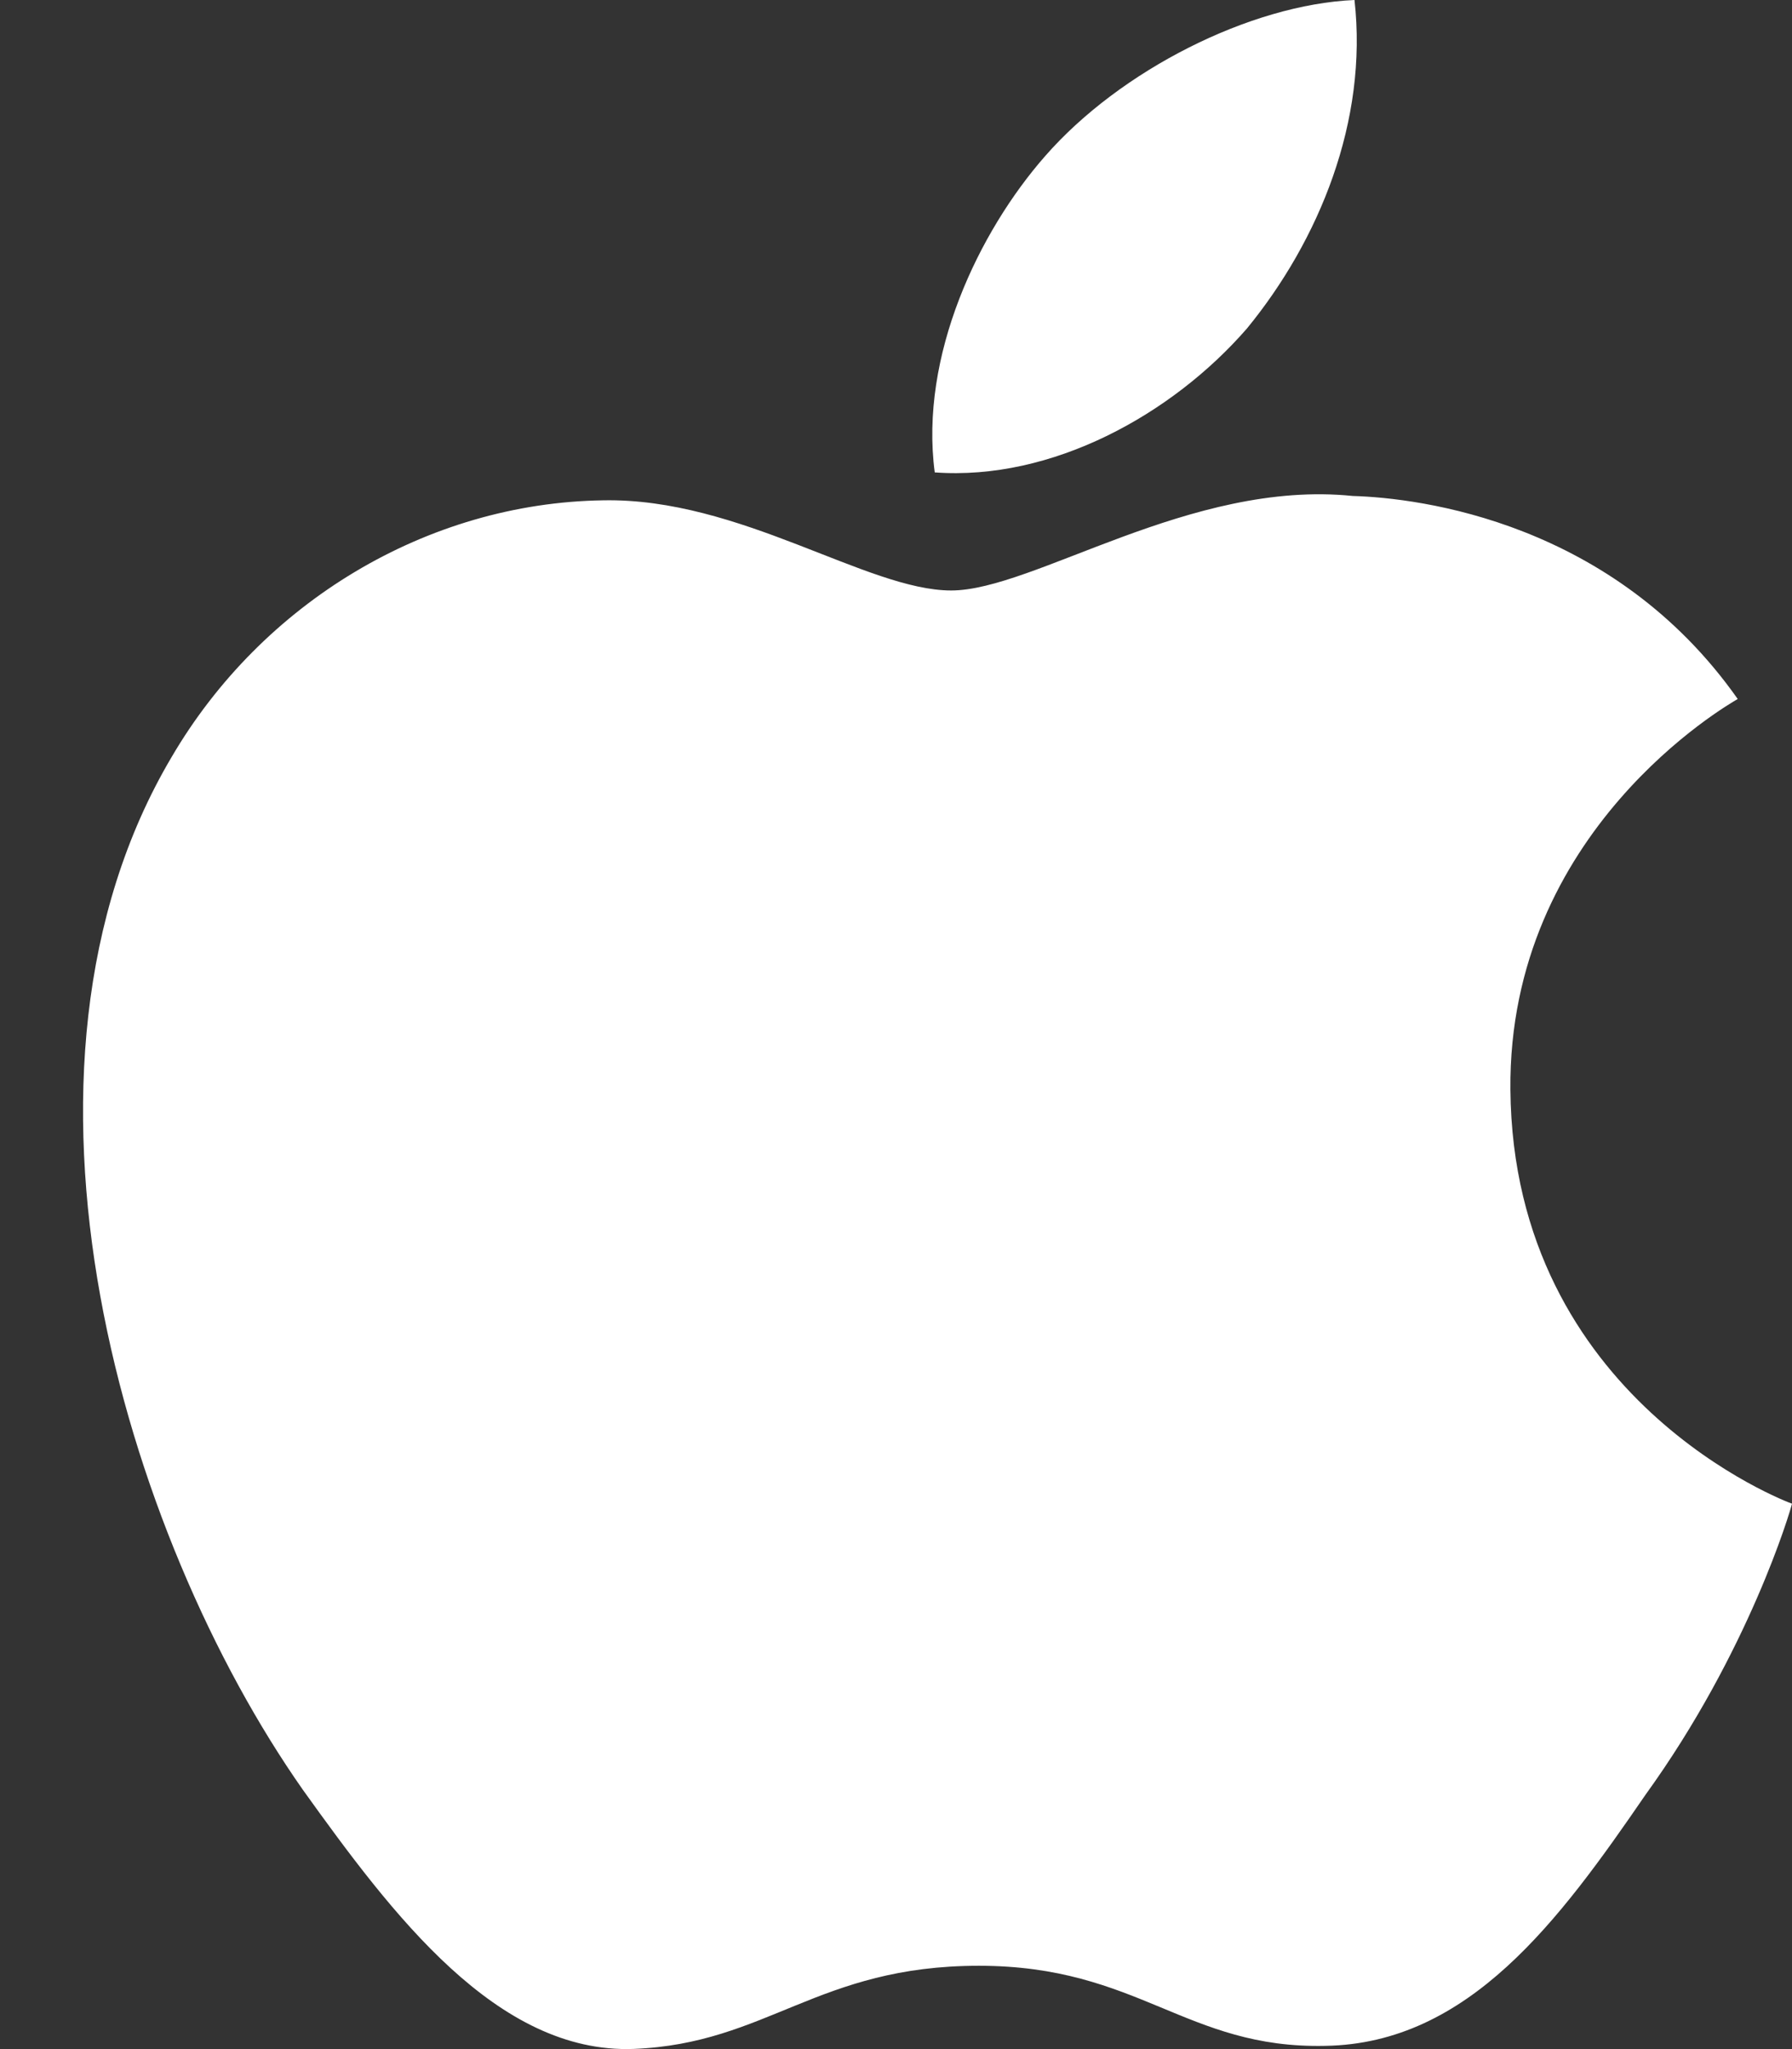 <svg width="21" height="24" viewBox="0 0 21 24" fill="none" xmlns="http://www.w3.org/2000/svg">
<rect x="0" y="0" width="21" height="24" fill="#333333" stroke="none"/>
<path d="M17.7 12.763C17.672 9.731 20.246 8.256 20.364 8.187C18.906 6.115 16.646 5.832 15.852 5.809C13.954 5.614 12.114 6.916 11.147 6.916C10.161 6.916 8.672 5.828 7.067 5.86C5.002 5.891 3.071 7.057 2.011 8.867C-0.175 12.557 1.456 17.981 3.55 20.964C4.598 22.425 5.823 24.056 7.425 23.998C8.993 23.936 9.579 23.024 11.471 23.024C13.346 23.024 13.896 23.998 15.53 23.962C17.213 23.936 18.272 22.494 19.284 21.02C20.494 19.346 20.981 17.696 21 17.612C20.96 17.599 17.732 16.397 17.7 12.763Z" fill="#FFFFFF"/>
<path d="M14.613 3.847C15.456 2.818 16.033 1.42 15.873 0C14.652 0.053 13.126 0.823 12.247 1.829C11.469 2.715 10.774 4.168 10.954 5.533C12.325 5.633 13.733 4.859 14.613 3.847Z" fill="#FFFFFF"/>
</svg>
